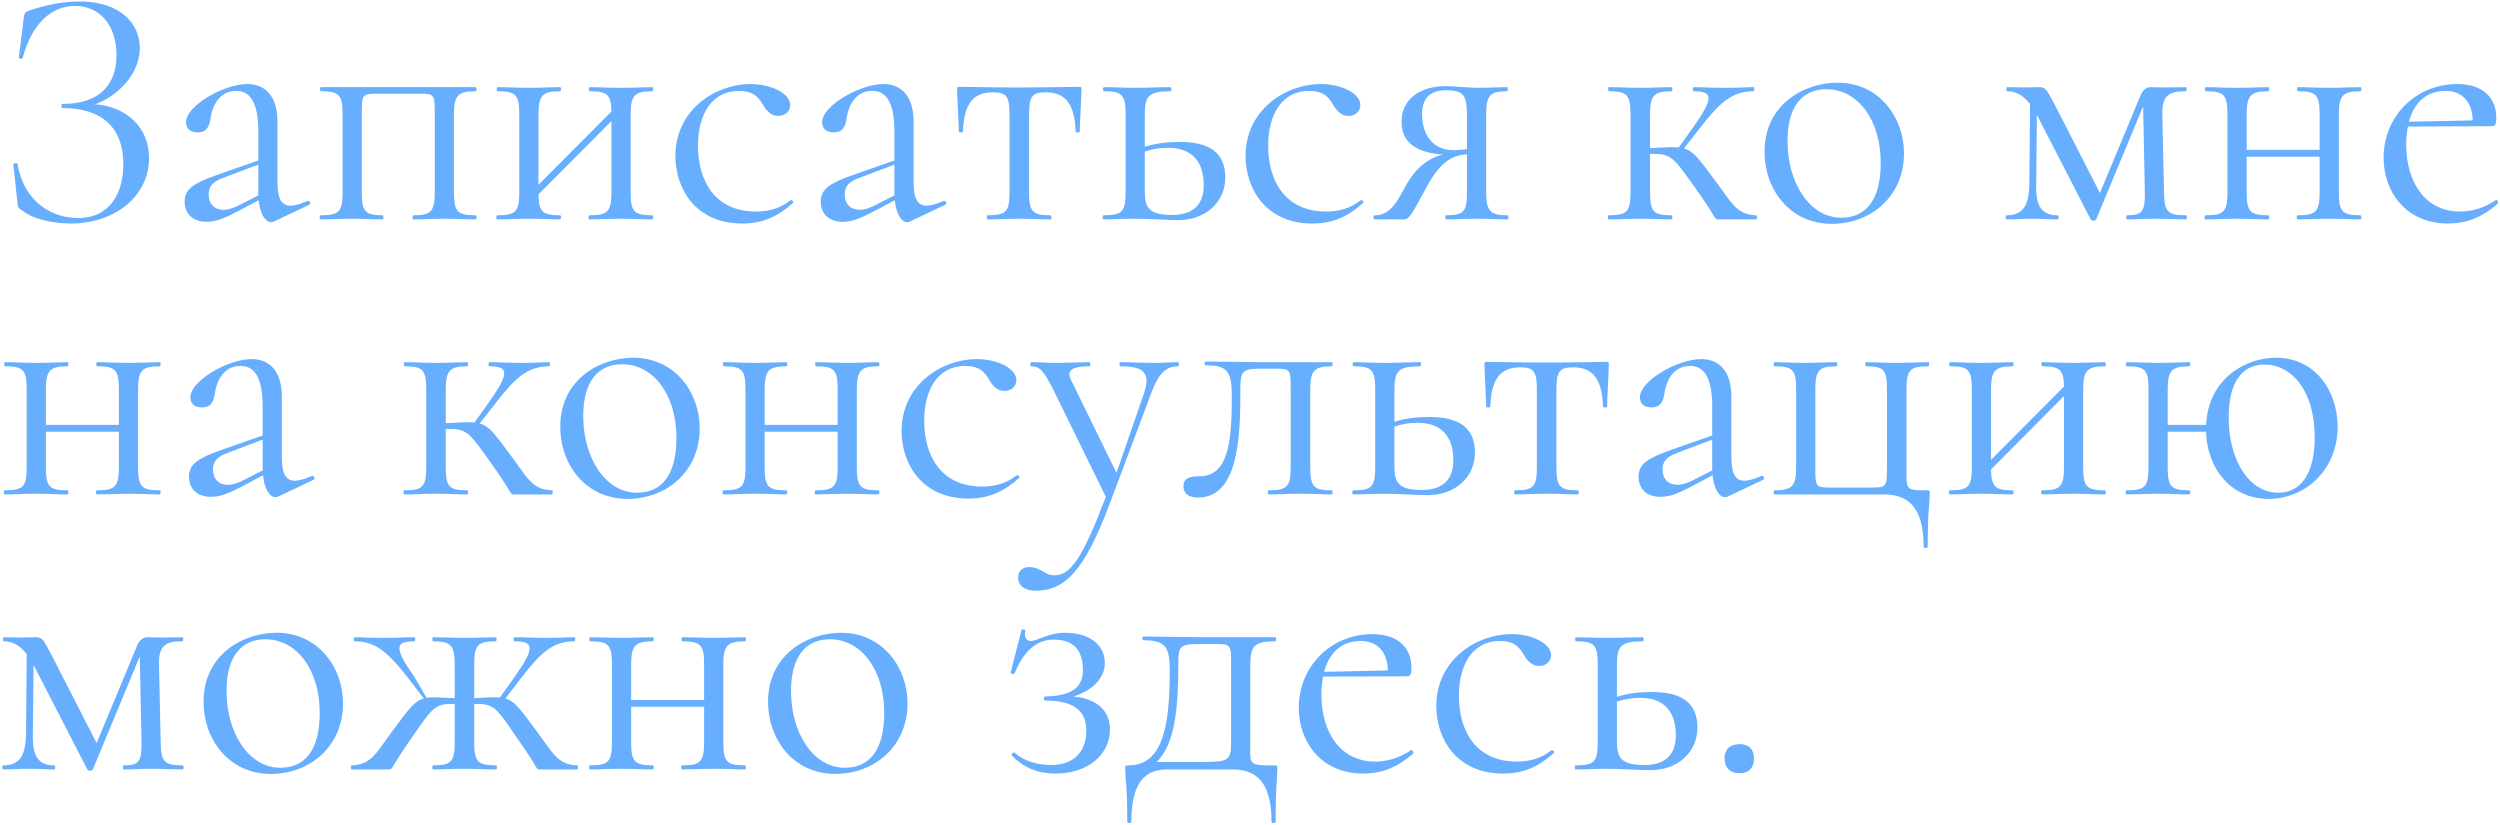 <?xml version="1.0" encoding="UTF-8"?> <svg xmlns="http://www.w3.org/2000/svg" width="809" height="267" viewBox="0 0 809 267" fill="none"><path d="M30.82 33.744C41.021 34.52 48.229 41.284 48.229 51.153C48.229 63.571 37.03 72.331 22.948 72.331C17.182 72.331 10.529 70.889 7.203 68.117C5.872 67.341 5.762 67.119 5.651 65.567L4.32 53.259C4.32 52.816 5.54 52.594 5.651 53.037C7.979 66.121 17.515 70.556 25.276 70.556C35.81 70.556 39.913 62.13 39.913 53.148C39.913 41.062 32.705 34.964 20.287 34.964C19.733 34.964 19.733 33.633 20.287 33.633C32.262 33.633 37.695 27.313 37.695 17.889C37.695 8.131 32.262 1.922 24.279 1.922C16.96 1.922 10.419 7.244 7.314 18.776C7.203 19.219 6.094 18.997 6.094 18.665L7.647 6.024C7.868 4.25 7.979 3.918 9.31 3.474C15.297 1.367 20.952 0.48 25.72 0.48C38.915 0.48 45.235 7.577 45.235 15.56C45.235 24.32 37.584 31.305 30.82 33.744ZM99.558 65.013C100.224 64.791 100.667 65.9 100.113 66.232L88.692 71.665C88.359 71.776 88.138 71.887 87.694 71.887C85.92 71.887 84.146 69.337 83.702 64.791L76.828 68.45C72.393 70.778 69.732 71.776 66.849 71.776C62.081 71.776 59.752 68.893 59.752 65.234C59.752 61.132 62.746 59.247 70.286 56.586L83.592 51.929V42.726C83.592 32.303 80.487 29.42 76.384 29.42C70.951 29.42 68.623 34.299 68.068 38.623C67.736 40.619 67.07 42.837 63.966 42.837C61.526 42.837 60.196 41.617 60.196 39.51C60.196 34.299 72.282 27.202 80.043 27.202C85.698 27.202 89.801 30.972 89.801 39.399V59.025C89.801 64.125 91.02 66.565 94.014 66.565C95.345 66.565 97.23 66.01 99.558 65.013ZM76.828 66.676L83.592 63.238V62.573V53.259L72.171 57.584C68.734 58.803 67.514 60.466 67.514 62.906C67.514 66.01 69.399 67.895 72.393 67.895C73.834 67.895 75.386 67.341 76.828 66.676ZM153.883 69.669C154.327 69.669 154.327 71 153.883 71C151.111 71 147.563 70.778 143.904 70.778C140.245 70.778 136.586 71 133.814 71C133.371 71 133.371 69.669 133.814 69.669C139.58 69.669 140.689 68.45 140.689 62.019V37.182C140.689 30.418 140.689 30.307 135.366 30.307H122.504C117.071 30.307 117.071 30.418 117.071 37.403V62.019C117.071 68.45 118.069 69.669 123.835 69.669C124.168 69.669 124.168 71 123.835 71C121.063 71 117.626 70.778 114.077 70.778C110.308 70.778 106.649 71 103.766 71C103.322 71 103.322 69.669 103.766 69.669C109.864 69.669 110.862 68.45 110.862 62.019V37.182C110.862 30.751 109.864 29.531 103.877 29.531C103.433 29.531 103.433 28.2 103.877 28.2H153.883C154.327 28.2 154.327 29.531 153.883 29.531C147.896 29.531 146.898 31.083 146.898 37.403V62.019C146.898 68.45 147.896 69.669 153.883 69.669ZM211.056 69.669C211.499 69.669 211.499 71 211.056 71C208.284 71 204.736 70.778 201.077 70.778C197.307 70.778 193.537 71 190.765 71C190.321 71 190.321 69.669 190.765 69.669C196.752 69.669 197.861 68.45 197.861 62.019V39.177L174.244 62.906C174.355 68.561 175.574 69.669 181.229 69.669C181.673 69.669 181.673 71 181.229 71C178.457 71 174.909 70.778 171.25 70.778C167.48 70.778 163.821 71 160.938 71C160.495 71 160.495 69.669 160.938 69.669C167.037 69.669 168.034 68.45 168.034 62.019V37.182C168.034 30.751 167.037 29.531 161.049 29.531C160.606 29.531 160.606 28.2 161.049 28.2C163.821 28.2 167.48 28.422 171.25 28.422C174.909 28.422 178.568 28.2 181.229 28.2C181.673 28.2 181.673 29.531 181.229 29.531C175.242 29.531 174.244 31.083 174.244 37.403V59.801L197.861 36.073C197.75 30.64 196.531 29.531 190.876 29.531C190.432 29.531 190.432 28.2 190.876 28.2C193.648 28.2 197.307 28.422 201.077 28.422C204.736 28.422 208.395 28.2 211.056 28.2C211.499 28.2 211.499 29.531 211.056 29.531C205.068 29.531 204.07 31.083 204.07 37.403V62.019C204.07 68.45 205.068 69.669 211.056 69.669ZM240.176 72.331C224.985 72.331 218.554 60.91 218.554 50.487C218.554 35.629 231.416 27.202 242.837 27.202C249.268 27.202 255.366 29.974 255.699 33.744C255.81 35.74 254.368 37.514 251.818 37.514C249.49 37.514 247.937 35.74 246.939 33.966C245.276 31.083 243.502 29.42 239.067 29.42C230.64 29.42 225.872 36.627 225.872 47.161C225.872 58.471 231.305 68.45 244.611 68.45C248.492 68.45 252.373 67.563 255.81 64.791C256.253 64.569 257.03 65.345 256.586 65.678C251.375 70.335 246.496 72.331 240.176 72.331ZM305.401 65.013C306.066 64.791 306.51 65.9 305.955 66.232L294.535 71.665C294.202 71.776 293.98 71.887 293.537 71.887C291.763 71.887 289.989 69.337 289.545 64.791L282.671 68.45C278.235 70.778 275.574 71.776 272.691 71.776C267.923 71.776 265.595 68.893 265.595 65.234C265.595 61.132 268.589 59.247 276.129 56.586L289.434 51.929V42.726C289.434 32.303 286.33 29.42 282.227 29.42C276.794 29.42 274.465 34.299 273.911 38.623C273.578 40.619 272.913 42.837 269.808 42.837C267.369 42.837 266.039 41.617 266.039 39.51C266.039 34.299 278.124 27.202 285.886 27.202C291.541 27.202 295.643 30.972 295.643 39.399V59.025C295.643 64.125 296.863 66.565 299.857 66.565C301.187 66.565 303.072 66.01 305.401 65.013ZM282.671 66.676L289.434 63.238V62.573V53.259L278.014 57.584C274.576 58.803 273.357 60.466 273.357 62.906C273.357 66.01 275.242 67.895 278.235 67.895C279.677 67.895 281.229 67.341 282.671 66.676ZM319.588 71C319.255 71 319.255 69.669 319.588 69.669C325.686 69.669 326.684 68.45 326.684 62.019V37.403C326.684 31.416 325.908 29.863 321.362 29.863C314.82 29.863 311.937 33.633 311.604 42.615C311.493 42.947 310.274 42.947 310.274 42.615C310.274 39.732 309.83 33.523 309.719 29.087C309.719 28.2 309.719 28.089 310.606 28.089C313.378 28.089 319.588 28.311 329.567 28.311C339.657 28.311 346.199 28.089 349.082 28.089C349.969 28.089 349.969 28.2 349.969 29.087C349.858 33.523 349.414 39.732 349.414 42.615C349.414 42.947 348.195 42.947 348.084 42.615C347.751 33.633 344.868 29.863 338.326 29.863C333.78 29.863 333.004 31.416 333.004 37.403V62.019C333.004 68.45 334.002 69.669 339.989 69.669C340.322 69.669 340.322 71 339.989 71C337.107 71 333.558 70.778 330.01 70.778C326.24 70.778 322.47 71 319.588 71ZM381.87 45.941C391.627 45.941 396.506 49.6 396.506 57.473C396.506 65.456 390.075 71.222 381.316 71.222C377.878 71.222 371.558 70.778 367.456 70.778C363.686 70.778 360.027 71 357.144 71C356.7 71 356.7 69.669 357.144 69.669C363.242 69.669 364.24 68.45 364.24 62.019V37.182C364.24 30.751 363.242 29.531 357.255 29.531C356.811 29.531 356.811 28.2 357.255 28.2C360.027 28.2 363.686 28.422 367.456 28.422C371.558 28.422 375.661 28.2 378.765 28.2C379.209 28.2 379.209 29.531 378.765 29.531C371.558 29.531 370.449 31.083 370.449 37.403V47.493C374.33 46.274 378.1 45.941 381.87 45.941ZM379.32 69.559C386.194 69.559 389.521 66.121 389.521 59.912C389.521 52.816 386.194 47.826 377.989 47.826C375.439 47.826 373 48.159 370.449 49.046V62.019C370.449 67.341 372.002 69.559 379.32 69.559ZM424.687 72.331C409.496 72.331 403.065 60.91 403.065 50.487C403.065 35.629 415.927 27.202 427.348 27.202C433.779 27.202 439.878 29.974 440.21 33.744C440.321 35.74 438.88 37.514 436.329 37.514C434.001 37.514 432.449 35.74 431.451 33.966C429.787 31.083 428.013 29.42 423.578 29.42C415.151 29.42 410.383 36.627 410.383 47.161C410.383 58.471 415.817 68.45 429.122 68.45C433.003 68.45 436.884 67.563 440.321 64.791C440.765 64.569 441.541 65.345 441.097 65.678C435.886 70.335 431.007 72.331 424.687 72.331ZM487.792 69.669C488.236 69.669 488.236 71 487.792 71C485.242 71 481.805 70.778 478.257 70.778C474.154 70.778 470.828 71 467.945 71C467.612 71 467.612 69.669 467.945 69.669C473.822 69.669 474.709 68.45 474.709 62.019V49.933C469.497 50.265 465.616 52.705 460.849 62.019C456.635 69.78 455.859 71 454.307 71H444.771C444.328 71 444.328 69.669 444.771 69.669C450.315 69.78 452.644 64.125 455.083 59.801C457.744 54.922 461.847 51.153 466.947 50.044C456.857 49.267 453.531 45.054 453.531 39.399C453.531 32.303 459.185 27.868 467.945 27.868C470.606 27.868 475.263 28.422 478.257 28.422C481.805 28.422 485.131 28.2 487.682 28.2C488.014 28.2 488.014 29.531 487.682 29.531C482.248 29.531 480.918 30.751 480.918 37.182V62.019C480.918 68.45 482.359 69.669 487.792 69.669ZM460.183 36.849C460.183 43.613 463.621 48.602 470.384 48.602C471.604 48.602 473.267 48.491 474.709 48.27V37.403C474.709 30.64 473.489 29.198 467.834 29.198C462.734 29.198 460.183 31.97 460.183 36.849ZM568.322 69.669C568.654 69.669 568.654 71 568.322 71H556.125C554.573 71 555.903 71 548.252 60.355C541.378 50.709 540.713 49.6 533.949 49.822V62.019C533.949 68.45 534.947 69.669 540.934 69.669C541.267 69.669 541.267 71 540.934 71C538.162 71 534.503 70.778 530.955 70.778C527.185 70.778 523.526 71 520.532 71C520.2 71 520.2 69.669 520.532 69.669C526.631 69.669 527.629 68.45 527.629 62.019V37.182C527.629 30.751 526.631 29.531 520.643 29.531C520.311 29.531 520.311 28.2 520.643 28.2C523.526 28.2 527.185 28.422 530.955 28.422C534.503 28.422 538.273 28.2 540.934 28.2C541.267 28.2 541.267 29.531 540.934 29.531C534.947 29.531 533.949 31.083 533.949 37.403V47.937C538.273 47.715 541.156 47.493 543.263 47.715L547.92 41.173C554.573 31.748 554.462 29.531 548.031 29.531C547.698 29.531 547.698 28.2 548.031 28.2C551.579 28.2 552.909 28.422 558.786 28.422C562.999 28.422 564.995 28.2 567.435 28.2C567.767 28.2 567.767 29.531 567.435 29.531C560.56 29.531 556.457 33.19 550.137 41.395L544.926 48.048C548.141 48.935 549.916 51.596 554.794 58.138C560.227 65.234 561.669 69.448 568.322 69.669ZM592.742 72.441C579.437 72.441 571.01 61.575 571.01 49.046C571.01 33.744 583.872 26.759 594.627 26.759C608.154 26.759 616.138 38.069 616.138 49.6C616.138 63.682 605.272 72.441 592.742 72.441ZM595.847 70.446C603.608 70.446 608.598 65.013 608.598 52.705C608.598 38.734 601.169 28.866 590.968 28.866C583.096 28.866 578.439 34.631 578.439 45.608C578.439 59.247 585.646 70.446 595.847 70.446ZM707.375 69.669C707.818 69.669 707.818 71 707.375 71C704.603 71 700.722 70.778 697.285 70.778C693.626 70.778 690.854 71 688.303 71C687.971 71 687.971 69.669 688.303 69.669C693.293 69.669 694.18 68.45 694.069 62.019L693.515 34.41L678.324 71C677.992 71.554 676.883 71.554 676.55 71L659.253 37.403C659.253 37.292 659.142 37.182 659.142 37.071L658.92 59.468C658.698 66.787 660.694 69.669 665.906 69.669C666.238 69.669 666.238 71 665.906 71C663.466 71 660.805 70.778 657.7 70.778C654.707 70.778 651.713 71 649.274 71C648.941 71 648.941 69.669 649.274 69.669C654.485 69.669 656.592 66.787 656.703 59.468L656.924 33.633C654.263 30.307 651.713 29.531 649.495 29.531C649.163 29.531 649.163 28.2 649.495 28.2C651.38 28.2 653.598 28.311 654.818 28.311C656.924 28.311 658.92 28.2 659.807 28.2C662.025 28.2 662.357 29.087 664.908 33.855L679.544 62.462L692.628 30.972C693.293 29.198 694.624 28.2 695.954 28.2C696.841 28.2 698.726 28.311 701.165 28.311C703.827 28.311 705.379 28.2 707.264 28.2C707.707 28.2 707.707 29.531 707.264 29.531C702.163 29.531 699.613 30.64 699.724 36.849L700.278 62.019C700.389 68.45 701.276 69.669 707.375 69.669ZM763.832 69.669C764.275 69.669 764.275 71 763.832 71C761.06 71 757.512 70.778 753.852 70.778C750.083 70.778 746.313 71 743.541 71C743.097 71 743.097 69.669 743.541 69.669C749.528 69.669 750.637 68.45 750.637 62.019V50.709H727.02V62.019C727.02 68.45 728.017 69.669 734.005 69.669C734.448 69.669 734.448 71 734.005 71C731.233 71 727.685 70.778 724.026 70.778C720.256 70.778 716.597 71 713.714 71C713.27 71 713.27 69.669 713.714 69.669C719.812 69.669 720.81 68.45 720.81 62.019V37.182C720.81 30.751 719.812 29.531 713.825 29.531C713.381 29.531 713.381 28.2 713.825 28.2C716.597 28.2 720.256 28.422 724.026 28.422C727.685 28.422 731.344 28.2 734.005 28.2C734.448 28.2 734.448 29.531 734.005 29.531C728.017 29.531 727.02 31.083 727.02 37.403V48.491H750.637V37.182C750.637 30.751 749.639 29.531 743.652 29.531C743.208 29.531 743.208 28.2 743.652 28.2C746.424 28.2 750.083 28.422 753.852 28.422C757.512 28.422 761.171 28.2 763.832 28.2C764.275 28.2 764.275 29.531 763.832 29.531C757.844 29.531 756.846 31.083 756.846 37.403V62.019C756.846 68.45 757.844 69.669 763.832 69.669ZM807.588 64.791C807.92 64.458 808.696 65.456 808.364 65.789C803.042 70.556 797.83 72.331 792.175 72.331C778.537 72.331 771.33 62.019 771.33 51.042C771.33 37.736 781.642 27.202 795.169 27.202C803.263 27.202 807.809 31.416 807.809 38.179C807.809 39.843 807.588 40.841 806.479 40.841L779.202 40.952C778.87 42.726 778.648 44.611 778.648 46.717C778.648 59.358 785.079 68.45 796.056 68.45C799.937 68.45 804.04 67.23 807.588 64.791ZM791.399 29.42C785.301 29.42 781.198 33.079 779.535 39.399L800.159 38.956C800.048 32.857 796.611 29.42 791.399 29.42ZM51.666 158.669C52.109 158.669 52.109 160 51.666 160C48.894 160 45.346 159.778 41.687 159.778C37.917 159.778 34.147 160 31.375 160C30.931 160 30.931 158.669 31.375 158.669C37.362 158.669 38.471 157.45 38.471 151.019V139.709H14.854V151.019C14.854 157.45 15.852 158.669 21.839 158.669C22.283 158.669 22.283 160 21.839 160C19.067 160 15.519 159.778 11.86 159.778C8.09 159.778 4.431 160 1.548 160C1.105 160 1.105 158.669 1.548 158.669C7.647 158.669 8.644 157.45 8.644 151.019V126.182C8.644 119.751 7.647 118.531 1.659 118.531C1.216 118.531 1.216 117.2 1.659 117.2C4.431 117.2 8.09 117.422 11.86 117.422C15.519 117.422 19.178 117.2 21.839 117.2C22.283 117.2 22.283 118.531 21.839 118.531C15.852 118.531 14.854 120.083 14.854 126.403V137.491H38.471V126.182C38.471 119.751 37.473 118.531 31.486 118.531C31.042 118.531 31.042 117.2 31.486 117.2C34.258 117.2 37.917 117.422 41.687 117.422C45.346 117.422 49.005 117.2 51.666 117.2C52.109 117.2 52.109 118.531 51.666 118.531C45.678 118.531 44.681 120.083 44.681 126.403V151.019C44.681 157.45 45.678 158.669 51.666 158.669ZM100.966 154.012C101.631 153.791 102.075 154.9 101.52 155.232L90.1 160.665C89.767 160.776 89.545 160.887 89.102 160.887C87.328 160.887 85.554 158.337 85.11 153.791L78.236 157.45C73.8 159.778 71.139 160.776 68.256 160.776C63.489 160.776 61.16 157.893 61.16 154.234C61.16 150.132 64.154 148.247 71.694 145.586L84.999 140.929V131.726C84.999 121.303 81.895 118.42 77.792 118.42C72.359 118.42 70.03 123.299 69.476 127.623C69.143 129.619 68.478 131.836 65.374 131.836C62.934 131.836 61.603 130.617 61.603 128.51C61.603 123.299 73.689 116.202 81.451 116.202C87.106 116.202 91.209 119.972 91.209 128.399V148.025C91.209 153.125 92.428 155.565 95.422 155.565C96.752 155.565 98.638 155.01 100.966 154.012ZM78.236 155.676L84.999 152.238V151.573V142.259L73.579 146.584C70.141 147.803 68.922 149.466 68.922 151.906C68.922 155.01 70.807 156.895 73.8 156.895C75.242 156.895 76.794 156.341 78.236 155.676ZM178.617 158.669C178.95 158.669 178.95 160 178.617 160H166.421C164.868 160 166.199 160 158.548 149.356C151.674 139.709 151.008 138.6 144.245 138.822V151.019C144.245 157.45 145.243 158.669 151.23 158.669C151.563 158.669 151.563 160 151.23 160C148.458 160 144.799 159.778 141.251 159.778C137.481 159.778 133.822 160 130.828 160C130.496 160 130.496 158.669 130.828 158.669C136.927 158.669 137.924 157.45 137.924 151.019V126.182C137.924 119.751 136.927 118.531 130.939 118.531C130.606 118.531 130.606 117.2 130.939 117.2C133.822 117.2 137.481 117.422 141.251 117.422C144.799 117.422 148.569 117.2 151.23 117.2C151.563 117.2 151.563 118.531 151.23 118.531C145.243 118.531 144.245 120.083 144.245 126.403V136.937C148.569 136.715 151.452 136.493 153.559 136.715L158.216 130.173C164.868 120.748 164.757 118.531 158.326 118.531C157.994 118.531 157.994 117.2 158.326 117.2C161.875 117.2 163.205 117.422 169.082 117.422C173.295 117.422 175.291 117.2 177.73 117.2C178.063 117.2 178.063 118.531 177.73 118.531C170.856 118.531 166.753 122.19 160.433 130.395L155.222 137.048C158.437 137.935 160.211 140.596 165.09 147.138C170.523 154.234 171.965 158.448 178.617 158.669ZM203.038 161.441C189.732 161.441 181.305 150.575 181.305 138.046C181.305 122.744 194.168 115.759 204.923 115.759C218.45 115.759 226.434 127.069 226.434 138.6C226.434 152.682 215.567 161.441 203.038 161.441ZM206.143 159.446C213.904 159.446 218.894 154.012 218.894 141.705C218.894 127.734 211.465 117.866 201.264 117.866C193.391 117.866 188.734 123.631 188.734 134.608C188.734 148.247 195.942 159.446 206.143 159.446ZM284.254 158.669C284.698 158.669 284.698 160 284.254 160C281.482 160 277.934 159.778 274.275 159.778C270.505 159.778 266.735 160 263.963 160C263.519 160 263.519 158.669 263.963 158.669C269.951 158.669 271.059 157.45 271.059 151.019V139.709H247.442V151.019C247.442 157.45 248.44 158.669 254.427 158.669C254.871 158.669 254.871 160 254.427 160C251.655 160 248.107 159.778 244.448 159.778C240.678 159.778 237.019 160 234.136 160C233.693 160 233.693 158.669 234.136 158.669C240.235 158.669 241.233 157.45 241.233 151.019V126.182C241.233 119.751 240.235 118.531 234.247 118.531C233.804 118.531 233.804 117.2 234.247 117.2C237.019 117.2 240.678 117.422 244.448 117.422C248.107 117.422 251.766 117.2 254.427 117.2C254.871 117.2 254.871 118.531 254.427 118.531C248.44 118.531 247.442 120.083 247.442 126.403V137.491H271.059V126.182C271.059 119.751 270.061 118.531 264.074 118.531C263.63 118.531 263.63 117.2 264.074 117.2C266.846 117.2 270.505 117.422 274.275 117.422C277.934 117.422 281.593 117.2 284.254 117.2C284.698 117.2 284.698 118.531 284.254 118.531C278.267 118.531 277.269 120.083 277.269 126.403V151.019C277.269 157.45 278.267 158.669 284.254 158.669ZM313.374 161.331C298.183 161.331 291.752 149.91 291.752 139.487C291.752 124.629 304.614 116.202 316.035 116.202C322.466 116.202 328.564 118.974 328.897 122.744C329.008 124.74 327.567 126.514 325.016 126.514C322.688 126.514 321.136 124.74 320.138 122.966C318.474 120.083 316.7 118.42 312.265 118.42C303.838 118.42 299.07 125.627 299.07 136.161C299.07 147.471 304.504 157.45 317.809 157.45C321.69 157.45 325.571 156.563 329.008 153.791C329.452 153.569 330.228 154.345 329.784 154.678C324.573 159.335 319.694 161.331 313.374 161.331ZM381.247 117.2C381.58 117.2 381.58 118.531 381.247 118.531C377.366 118.531 374.927 120.748 372.599 127.069L359.071 163.105C350.977 184.504 344.768 191.157 335.121 191.157C332.016 191.157 329.466 189.827 329.466 186.833C329.466 184.615 331.129 183.507 332.903 183.507C337.117 183.507 337.671 186.168 341.33 186.168C346.542 186.168 350.533 180.069 357.851 160.776L340.998 126.403C337.782 119.972 336.452 118.531 333.68 118.531C333.347 118.531 333.347 117.2 333.68 117.2C336.119 117.2 338.78 117.422 341.109 117.422C345.987 117.422 349.535 117.2 352.529 117.2C352.973 117.2 352.973 118.531 352.529 118.531C347.761 118.531 344.879 119.418 346.542 122.855L361.289 153.015L370.159 127.401C372.377 120.748 370.381 118.531 362.508 118.531C362.176 118.531 362.176 117.2 362.508 117.2C366.057 117.2 368.607 117.422 373.707 117.422C376.923 117.422 378.364 117.2 381.247 117.2ZM387.741 160.998C384.969 160.998 382.974 160 382.974 157.339C382.974 154.456 385.524 154.123 388.185 154.123C397.721 154.123 398.608 142.37 398.608 128.067C398.608 120.083 397.055 118.198 390.07 118.198C389.737 118.198 389.737 116.979 390.07 116.979L409.252 117.2H430.985C431.317 117.2 431.317 118.531 430.985 118.531C424.997 118.531 423.999 120.083 423.999 126.403V151.019C423.999 157.45 424.997 158.669 430.985 158.669C431.317 158.669 431.317 160 430.985 160C428.102 160 424.554 159.778 421.005 159.778C417.236 159.778 413.355 160 410.583 160C410.139 160 410.139 158.669 410.583 158.669C416.57 158.669 417.679 157.45 417.679 151.019V126.182C417.679 119.418 417.679 119.307 412.357 119.307H408.032C401.934 119.307 401.38 120.194 401.38 125.849C401.38 139.598 401.269 160.998 387.741 160.998ZM462.648 134.941C472.405 134.941 477.284 138.6 477.284 146.473C477.284 154.456 470.853 160.222 462.093 160.222C458.656 160.222 452.336 159.778 448.233 159.778C444.463 159.778 440.804 160 437.922 160C437.478 160 437.478 158.669 437.922 158.669C444.02 158.669 445.018 157.45 445.018 151.019V126.182C445.018 119.751 444.02 118.531 438.032 118.531C437.589 118.531 437.589 117.2 438.032 117.2C440.804 117.2 444.463 117.422 448.233 117.422C452.336 117.422 456.439 117.2 459.543 117.2C459.987 117.2 459.987 118.531 459.543 118.531C452.336 118.531 451.227 120.083 451.227 126.403V136.493C455.108 135.274 458.878 134.941 462.648 134.941ZM460.098 158.559C466.972 158.559 470.299 155.121 470.299 148.912C470.299 141.816 466.972 136.826 458.767 136.826C456.217 136.826 453.777 137.159 451.227 138.046V151.019C451.227 156.341 452.779 158.559 460.098 158.559ZM490.239 160C489.906 160 489.906 158.669 490.239 158.669C496.337 158.669 497.335 157.45 497.335 151.019V126.403C497.335 120.416 496.559 118.864 492.013 118.864C485.471 118.864 482.588 122.633 482.255 131.615C482.145 131.947 480.925 131.947 480.925 131.615C480.925 128.732 480.481 122.523 480.37 118.087C480.37 117.2 480.37 117.089 481.257 117.089C484.029 117.089 490.239 117.311 500.218 117.311C510.308 117.311 516.85 117.089 519.733 117.089C520.62 117.089 520.62 117.2 520.62 118.087C520.509 122.523 520.065 128.732 520.065 131.615C520.065 131.947 518.846 131.947 518.735 131.615C518.402 122.633 515.519 118.864 508.977 118.864C504.431 118.864 503.655 120.416 503.655 126.403V151.019C503.655 157.45 504.653 158.669 510.641 158.669C510.973 158.669 510.973 160 510.641 160C507.758 160 504.21 159.778 500.661 159.778C496.892 159.778 493.122 160 490.239 160ZM570.04 154.012C570.706 153.791 571.149 154.9 570.595 155.232L559.174 160.665C558.841 160.776 558.62 160.887 558.176 160.887C556.402 160.887 554.628 158.337 554.184 153.791L547.31 157.45C542.875 159.778 540.214 160.776 537.331 160.776C532.563 160.776 530.234 157.893 530.234 154.234C530.234 150.132 533.228 148.247 540.768 145.586L554.074 140.929V131.726C554.074 121.303 550.969 118.42 546.866 118.42C541.433 118.42 539.105 123.299 538.55 127.623C538.218 129.619 537.552 131.836 534.448 131.836C532.008 131.836 530.678 130.617 530.678 128.51C530.678 123.299 542.764 116.202 550.525 116.202C556.18 116.202 560.283 119.972 560.283 128.399V148.025C560.283 153.125 561.503 155.565 564.496 155.565C565.827 155.565 567.712 155.01 570.04 154.012ZM547.31 155.676L554.074 152.238V151.573V142.259L542.653 146.584C539.216 147.803 537.996 149.466 537.996 151.906C537.996 155.01 539.881 156.895 542.875 156.895C544.316 156.895 545.868 156.341 547.31 155.676ZM609.618 160H574.248C573.804 160 573.804 158.669 574.248 158.669C580.235 158.669 581.233 157.117 581.233 150.797V126.182C581.233 119.751 580.235 118.531 574.248 118.531C573.804 118.531 573.804 117.2 574.248 117.2C577.02 117.2 580.568 117.422 584.227 117.422C587.775 117.422 591.545 117.2 594.317 117.2C594.65 117.2 594.65 118.531 594.317 118.531C588.551 118.531 587.442 119.751 587.442 126.182V151.019C587.442 157.672 587.442 157.782 592.765 157.782H605.183C610.616 157.782 610.616 157.672 610.616 150.797V126.182C610.616 119.751 609.729 118.531 603.853 118.531C603.52 118.531 603.52 117.2 603.853 117.2C606.625 117.2 610.173 117.422 613.61 117.422C617.38 117.422 621.039 117.2 624.033 117.2C624.365 117.2 624.365 118.531 624.033 118.531C617.934 118.531 616.936 119.751 616.936 126.182V151.019C616.936 158.337 616.382 158.669 623.368 158.669C624.476 158.669 624.476 158.669 624.476 160C624.476 162.661 623.811 164.99 623.811 176.854C623.811 177.519 622.48 177.519 622.48 176.854C622.48 163.659 617.047 160 609.618 160ZM681.105 158.669C681.548 158.669 681.548 160 681.105 160C678.333 160 674.785 159.778 671.126 159.778C667.356 159.778 663.586 160 660.814 160C660.37 160 660.37 158.669 660.814 158.669C666.801 158.669 667.91 157.45 667.91 151.019V128.177L644.293 151.906C644.404 157.561 645.623 158.669 651.278 158.669C651.722 158.669 651.722 160 651.278 160C648.506 160 644.958 159.778 641.299 159.778C637.529 159.778 633.87 160 630.987 160C630.544 160 630.544 158.669 630.987 158.669C637.085 158.669 638.083 157.45 638.083 151.019V126.182C638.083 119.751 637.085 118.531 631.098 118.531C630.654 118.531 630.654 117.2 631.098 117.2C633.87 117.2 637.529 117.422 641.299 117.422C644.958 117.422 648.617 117.2 651.278 117.2C651.722 117.2 651.722 118.531 651.278 118.531C645.291 118.531 644.293 120.083 644.293 126.403V148.801L667.91 125.073C667.799 119.64 666.58 118.531 660.925 118.531C660.481 118.531 660.481 117.2 660.925 117.2C663.697 117.2 667.356 117.422 671.126 117.422C674.785 117.422 678.444 117.2 681.105 117.2C681.548 117.2 681.548 118.531 681.105 118.531C675.117 118.531 674.119 120.083 674.119 126.403V151.019C674.119 157.45 675.117 158.669 681.105 158.669ZM736.503 115.759C749.033 115.759 756.462 126.292 756.462 138.157C756.462 151.906 746.15 161.441 734.064 161.441C721.978 161.441 714.216 151.684 713.884 139.709H701.465V151.019C701.465 157.45 702.463 158.669 708.451 158.669C708.894 158.669 708.894 160 708.451 160C705.679 160 702.13 159.778 698.471 159.778C694.701 159.778 691.042 160 688.16 160C687.716 160 687.716 158.669 688.16 158.669C694.258 158.669 695.256 157.45 695.256 151.019V126.182C695.256 119.751 694.258 118.531 688.27 118.531C687.827 118.531 687.827 117.2 688.27 117.2C691.042 117.2 694.701 117.422 698.471 117.422C702.13 117.422 705.789 117.2 708.451 117.2C708.894 117.2 708.894 118.531 708.451 118.531C702.463 118.531 701.465 120.083 701.465 126.403V137.491H713.884C714.549 122.855 726.302 115.759 736.503 115.759ZM737.279 159.446C744.487 159.446 749.033 153.347 749.033 141.594C749.033 126.182 741.493 117.976 732.733 117.976C725.304 117.976 721.202 124.075 721.202 134.941C721.202 149.245 727.965 159.446 737.279 159.446ZM59.095 247.669C59.538 247.669 59.538 249 59.095 249C56.323 249 52.442 248.778 49.005 248.778C45.346 248.778 42.574 249 40.023 249C39.691 249 39.691 247.669 40.023 247.669C45.013 247.669 45.9 246.45 45.789 240.019L45.235 212.41L30.044 249C29.712 249.554 28.603 249.554 28.27 249L10.973 215.403C10.973 215.292 10.862 215.182 10.862 215.071L10.64 237.468C10.419 244.787 12.414 247.669 17.626 247.669C17.958 247.669 17.958 249 17.626 249C15.186 249 12.525 248.778 9.421 248.778C6.427 248.778 3.433 249 0.994 249C0.661 249 0.661 247.669 0.994 247.669C6.205 247.669 8.312 244.787 8.423 237.468L8.644 211.633C5.983 208.307 3.433 207.531 1.216 207.531C0.883 207.531 0.883 206.2 1.216 206.2C3.1 206.2 5.318 206.311 6.538 206.311C8.644 206.311 10.64 206.2 11.527 206.2C13.745 206.2 14.078 207.087 16.628 211.855L31.264 240.462L44.348 208.972C45.013 207.198 46.344 206.2 47.674 206.2C48.561 206.2 50.446 206.311 52.886 206.311C55.547 206.311 57.099 206.2 58.984 206.2C59.428 206.2 59.428 207.531 58.984 207.531C53.883 207.531 51.333 208.64 51.444 214.849L51.999 240.019C52.109 246.45 52.996 247.669 59.095 247.669ZM87.61 250.441C74.305 250.441 65.878 239.575 65.878 227.046C65.878 211.744 78.74 204.759 89.495 204.759C103.022 204.759 111.006 216.069 111.006 227.6C111.006 241.682 100.14 250.441 87.61 250.441ZM90.715 248.446C98.476 248.446 103.466 243.012 103.466 230.705C103.466 216.734 96.037 206.866 85.836 206.866C77.963 206.866 73.307 212.631 73.307 223.608C73.307 237.247 80.514 248.446 90.715 248.446ZM186.725 247.669C187.168 247.669 187.168 249 186.725 249H174.75C173.197 249 174.639 249 166.988 238.356C160.557 228.82 159.67 227.6 153.461 227.822V240.019C153.461 246.45 154.459 247.669 160.557 247.669C160.89 247.669 160.89 249 160.557 249C157.674 249 153.904 248.778 150.245 248.778C146.586 248.778 143.038 249 140.155 249C139.822 249 139.822 247.669 140.155 247.669C146.143 247.669 147.141 246.45 147.141 240.019V227.822C140.931 227.6 140.044 228.82 133.502 238.356C125.962 249 127.293 249 125.741 249H113.877C113.433 249 113.433 247.669 113.877 247.669C120.418 247.448 121.971 243.234 127.293 236.138C132.283 229.485 133.946 226.935 137.161 226.048L132.061 219.395C125.63 211.19 121.638 207.531 114.764 207.531C114.431 207.531 114.431 206.2 114.764 206.2C117.092 206.2 119.199 206.422 123.301 206.422C129.289 206.422 130.619 206.2 134.057 206.2C134.5 206.2 134.5 207.531 134.057 207.531C127.626 207.531 127.626 209.748 134.168 219.173L138.048 225.826C140.044 225.493 142.816 225.715 147.141 225.937V215.403C147.141 208.972 146.143 207.531 140.155 207.531C139.822 207.531 139.822 206.2 140.155 206.2C142.927 206.2 146.586 206.422 150.245 206.422C153.904 206.422 157.674 206.2 160.446 206.2C160.779 206.2 160.779 207.531 160.446 207.531C154.459 207.531 153.461 208.861 153.461 215.182V225.937C157.231 225.715 159.781 225.493 161.777 225.715L166.434 219.173C173.086 209.748 172.976 207.531 166.545 207.531C166.101 207.531 166.101 206.2 166.545 206.2C169.982 206.2 171.312 206.422 177.3 206.422C181.402 206.422 183.509 206.2 185.838 206.2C186.281 206.2 186.281 207.531 185.838 207.531C178.963 207.531 174.971 211.19 168.651 219.395L163.551 226.048C166.655 226.935 168.319 229.485 173.308 236.138C178.741 243.234 180.183 247.448 186.725 247.669ZM241.05 247.669C241.493 247.669 241.493 249 241.05 249C238.278 249 234.73 248.778 231.071 248.778C227.301 248.778 223.531 249 220.759 249C220.315 249 220.315 247.669 220.759 247.669C226.746 247.669 227.855 246.45 227.855 240.019V228.709H204.238V240.019C204.238 246.45 205.236 247.669 211.223 247.669C211.667 247.669 211.667 249 211.223 249C208.451 249 204.903 248.778 201.244 248.778C197.474 248.778 193.815 249 190.932 249C190.489 249 190.489 247.669 190.932 247.669C197.03 247.669 198.028 246.45 198.028 240.019V215.182C198.028 208.751 197.03 207.531 191.043 207.531C190.599 207.531 190.599 206.2 191.043 206.2C193.815 206.2 197.474 206.422 201.244 206.422C204.903 206.422 208.562 206.2 211.223 206.2C211.667 206.2 211.667 207.531 211.223 207.531C205.236 207.531 204.238 209.083 204.238 215.403V226.491H227.855V215.182C227.855 208.751 226.857 207.531 220.87 207.531C220.426 207.531 220.426 206.2 220.87 206.2C223.642 206.2 227.301 206.422 231.071 206.422C234.73 206.422 238.389 206.2 241.05 206.2C241.493 206.2 241.493 207.531 241.05 207.531C235.062 207.531 234.064 209.083 234.064 215.403V240.019C234.064 246.45 235.062 247.669 241.05 247.669ZM270.281 250.441C256.975 250.441 248.548 239.575 248.548 227.046C248.548 211.744 261.41 204.759 272.166 204.759C285.693 204.759 293.676 216.069 293.676 227.6C293.676 241.682 282.81 250.441 270.281 250.441ZM273.385 248.446C281.147 248.446 286.136 243.012 286.136 230.705C286.136 216.734 278.707 206.866 268.506 206.866C260.634 206.866 255.977 212.631 255.977 223.608C255.977 237.247 263.184 248.446 273.385 248.446ZM347.325 225.383C355.086 226.048 359.189 230.15 359.189 236.027C359.189 244.343 351.76 250.331 341.67 250.331C335.793 250.331 331.358 248.446 327.477 244.565C327.034 244.121 328.143 243.123 328.475 243.678C331.469 246.339 335.793 247.559 340.118 247.559C348.101 247.559 351.538 242.569 351.538 236.471C351.538 230.372 347.99 226.713 338.344 226.713C337.789 226.713 337.457 225.383 338.344 225.383C347.325 225.161 350.429 222.056 350.429 216.845C350.429 210.636 347.657 206.976 341.005 206.976C335.239 206.976 331.136 210.968 328.364 217.843C328.143 218.286 326.923 218.064 327.034 217.621L330.582 203.872C330.693 203.428 332.023 203.761 331.802 204.094C331.247 206.644 332.467 207.42 333.576 207.42C335.682 207.42 339.231 204.759 344.664 204.759C353.423 204.759 357.526 209.416 357.526 214.516C357.526 219.284 353.645 223.498 347.325 225.383ZM412.352 247.669C413.35 247.669 413.35 247.78 413.35 249C413.35 251.772 412.796 253.99 412.796 265.854C412.796 266.519 411.465 266.519 411.465 265.854C411.465 252.659 406.143 249 398.825 249H377.647C370.994 249 366.116 252.659 366.116 265.854C366.116 266.519 364.785 266.519 364.785 265.854C364.785 253.657 364.12 251.883 364.12 249C364.12 247.669 364.231 247.669 365.228 247.669C376.095 247.669 378.534 235.473 378.534 217.067C378.534 209.083 376.982 207.198 369.996 207.198C369.553 207.198 369.553 205.979 369.996 205.979C372.547 205.979 386.296 206.2 389.179 206.2H412.685C413.018 206.2 413.018 207.531 412.685 207.531C405.7 207.531 404.591 209.083 404.591 215.403V240.019C404.591 247.559 403.704 247.669 412.352 247.669ZM398.382 240.019V215.182C398.382 208.418 398.382 208.418 392.838 208.418H387.848C381.75 208.418 381.306 209.194 381.306 214.849C381.306 230.261 379.976 241.017 374.321 246.561H387.515C397.495 246.561 398.382 246.561 398.382 240.019ZM456.54 242.791C456.873 242.458 457.649 243.456 457.316 243.789C451.994 248.556 446.782 250.331 441.128 250.331C427.489 250.331 420.282 240.019 420.282 229.042C420.282 215.736 430.594 205.202 444.121 205.202C452.216 205.202 456.762 209.416 456.762 216.18C456.762 217.843 456.54 218.841 455.431 218.841L428.155 218.952C427.822 220.726 427.6 222.611 427.6 224.717C427.6 237.358 434.031 246.45 445.008 246.45C448.889 246.45 452.992 245.23 456.54 242.791ZM440.351 207.42C434.253 207.42 430.15 211.079 428.487 217.399L449.111 216.956C449 210.857 445.563 207.42 440.351 207.42ZM486.407 250.331C471.217 250.331 464.786 238.91 464.786 228.487C464.786 213.629 477.648 205.202 489.068 205.202C495.499 205.202 501.598 207.974 501.931 211.744C502.041 213.74 500.6 215.514 498.05 215.514C495.721 215.514 494.169 213.74 493.171 211.966C491.508 209.083 489.734 207.42 485.299 207.42C476.872 207.42 472.104 214.627 472.104 225.161C472.104 236.471 477.537 246.45 490.843 246.45C494.723 246.45 498.604 245.563 502.041 242.791C502.485 242.569 503.261 243.345 502.818 243.678C497.606 248.335 492.727 250.331 486.407 250.331ZM534.655 223.941C544.412 223.941 549.291 227.6 549.291 235.473C549.291 243.456 542.86 249.222 534.1 249.222C530.663 249.222 524.343 248.778 520.24 248.778C516.471 248.778 512.812 249 509.929 249C509.485 249 509.485 247.669 509.929 247.669C516.027 247.669 517.025 246.45 517.025 240.019V215.182C517.025 208.751 516.027 207.531 510.04 207.531C509.596 207.531 509.596 206.2 510.04 206.2C512.812 206.2 516.471 206.422 520.24 206.422C524.343 206.422 528.446 206.2 531.55 206.2C531.994 206.2 531.994 207.531 531.55 207.531C524.343 207.531 523.234 209.083 523.234 215.403V225.493C527.115 224.274 530.885 223.941 534.655 223.941ZM532.105 247.559C538.979 247.559 542.306 244.121 542.306 237.912C542.306 230.816 538.979 225.826 530.774 225.826C528.224 225.826 525.784 226.159 523.234 227.046V240.019C523.234 245.341 524.787 247.559 532.105 247.559ZM562.947 250.22C559.842 250.22 558.068 248.446 558.068 245.341C558.068 242.569 559.842 240.795 562.947 240.795C565.94 240.795 567.604 242.569 567.604 245.341C567.604 248.446 565.94 250.22 562.947 250.22Z" fill="#67AEFF"></path></svg> 
